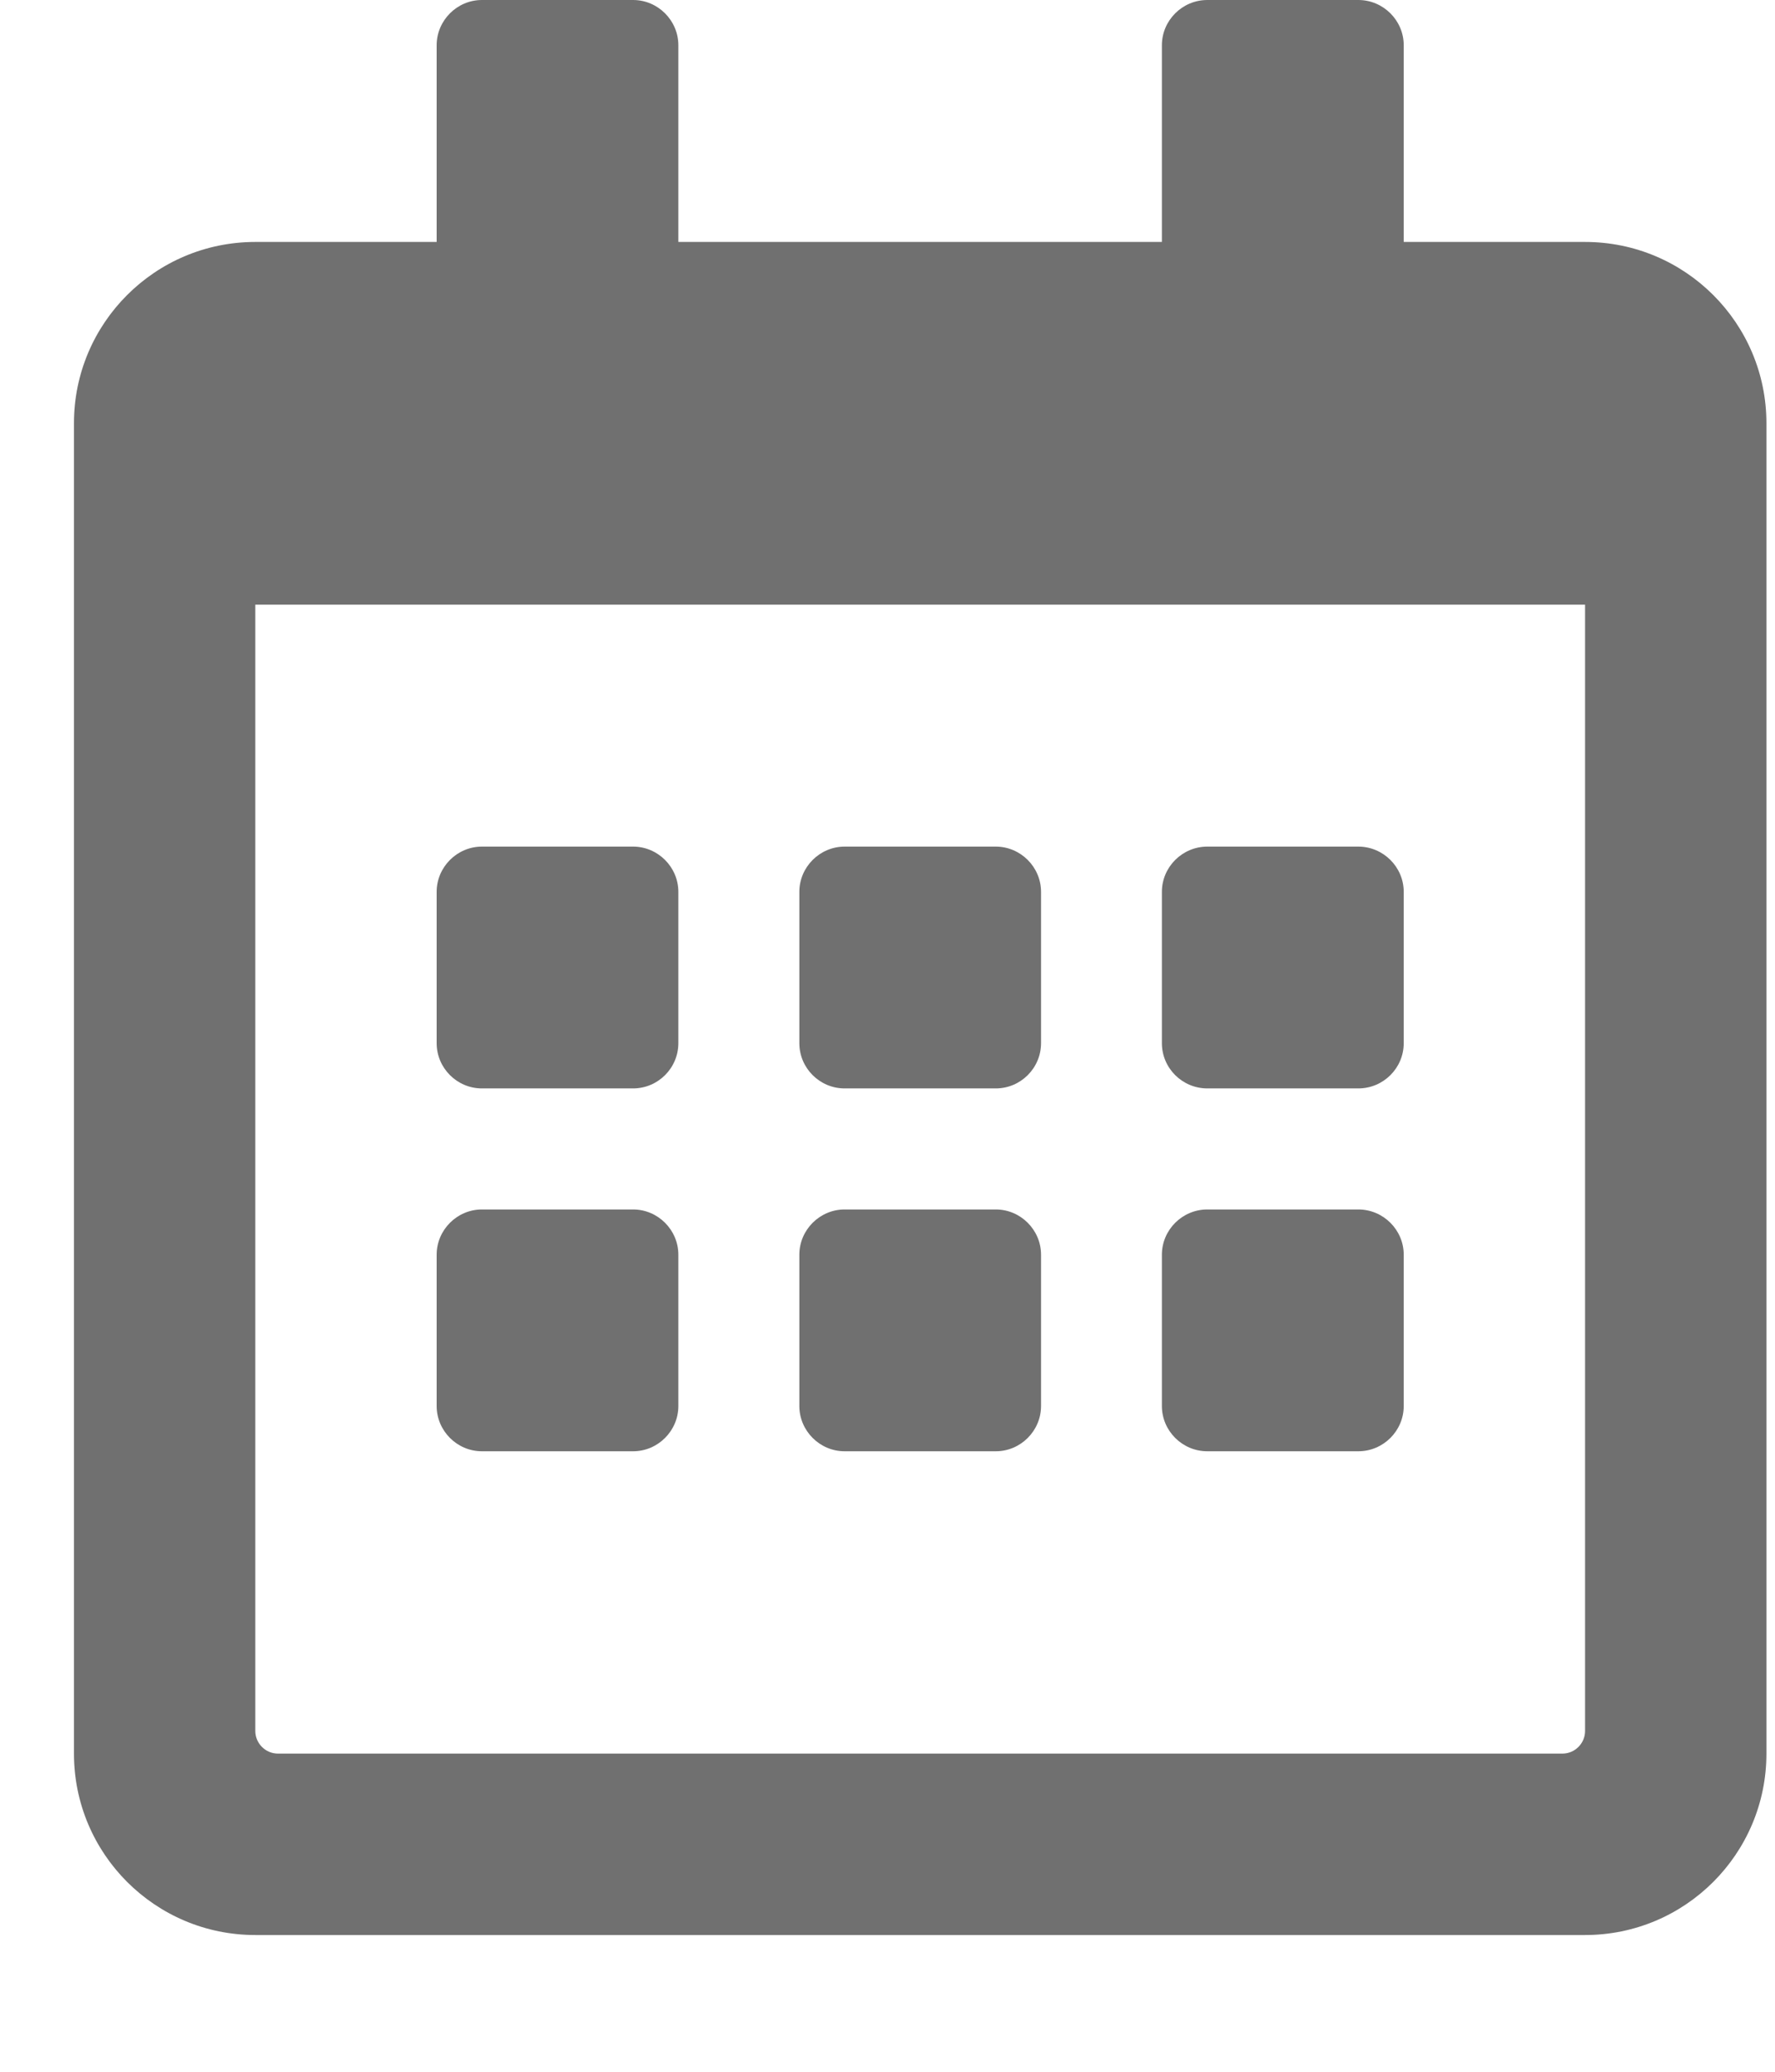 <svg width="12" height="14" viewBox="0 0 12 14" fill="none" xmlns="http://www.w3.org/2000/svg">
<path d="M4.28 7.355H3.258C3.09 7.355 2.952 7.218 2.952 7.049V6.027C2.952 5.859 3.09 5.721 3.258 5.721H4.28C4.448 5.721 4.586 5.859 4.586 6.027V7.049C4.586 7.218 4.448 7.355 4.28 7.355ZM7.038 7.049V6.027C7.038 5.859 6.9 5.721 6.732 5.721H5.71C5.542 5.721 5.404 5.859 5.404 6.027V7.049C5.404 7.218 5.542 7.355 5.71 7.355H6.732C6.9 7.355 7.038 7.218 7.038 7.049ZM9.49 7.049V6.027C9.49 5.859 9.352 5.721 9.183 5.721H8.162C7.993 5.721 7.855 5.859 7.855 6.027V7.049C7.855 7.218 7.993 7.355 8.162 7.355H9.183C9.352 7.355 9.49 7.218 9.49 7.049ZM7.038 9.501V8.479C7.038 8.311 6.9 8.173 6.732 8.173H5.71C5.542 8.173 5.404 8.311 5.404 8.479V9.501C5.404 9.669 5.542 9.807 5.71 9.807H6.732C6.9 9.807 7.038 9.669 7.038 9.501ZM4.586 9.501V8.479C4.586 8.311 4.448 8.173 4.28 8.173H3.258C3.09 8.173 2.952 8.311 2.952 8.479V9.501C2.952 9.669 3.09 9.807 3.258 9.807H4.28C4.448 9.807 4.586 9.669 4.586 9.501ZM9.49 9.501V8.479C9.49 8.311 9.352 8.173 9.183 8.173H8.162C7.993 8.173 7.855 8.311 7.855 8.479V9.501C7.855 9.669 7.993 9.807 8.162 9.807H9.183C9.352 9.807 9.49 9.669 9.49 9.501ZM11.942 2.86V11.85C11.942 12.527 11.393 13.076 10.716 13.076H1.726C1.049 13.076 0.5 12.527 0.5 11.85V2.86C0.5 2.184 1.049 1.635 1.726 1.635H2.952V0.306C2.952 0.138 3.09 0 3.258 0H4.28C4.448 0 4.586 0.138 4.586 0.306V1.635H7.855V0.306C7.855 0.138 7.993 0 8.162 0H9.183C9.352 0 9.49 0.138 9.49 0.306V1.635H10.716C11.393 1.635 11.942 2.184 11.942 2.86ZM10.716 11.697V4.086H1.726V11.697C1.726 11.781 1.795 11.85 1.879 11.85H10.563C10.647 11.85 10.716 11.781 10.716 11.697Z" fill="#707070"/>
</svg>
